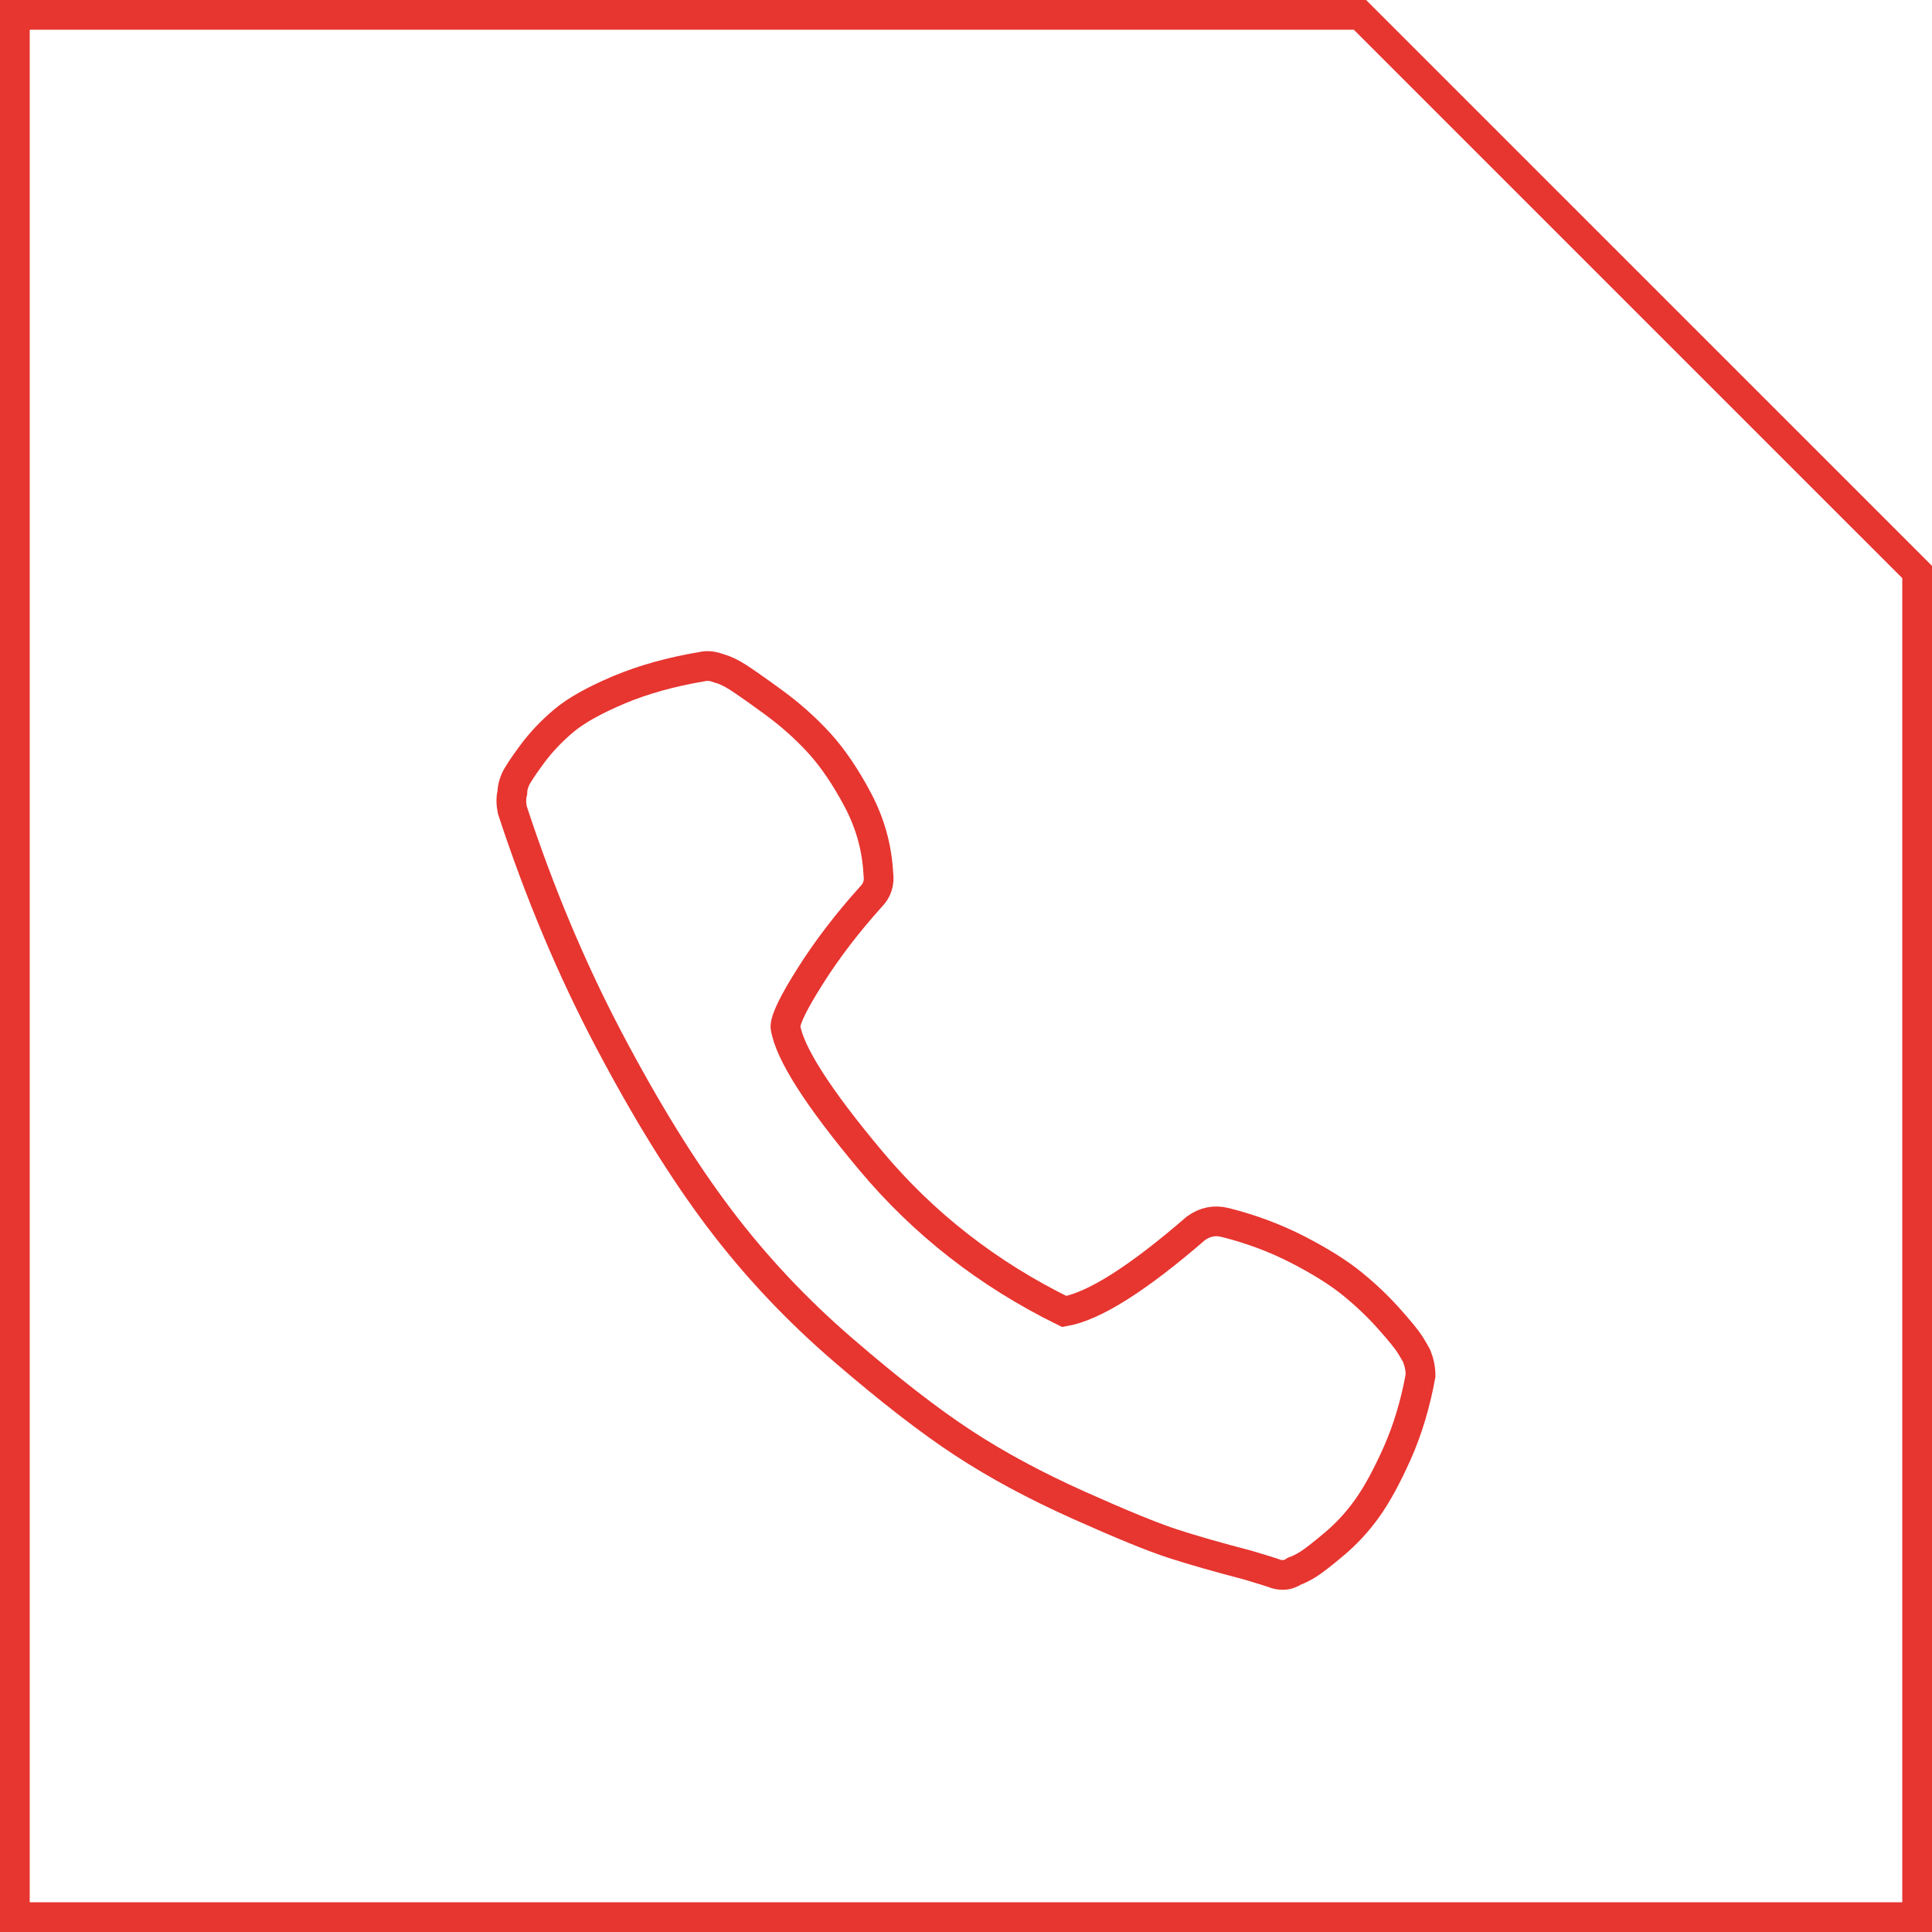 <?xml version="1.0" encoding="utf-8"?>
<!-- Generator: Adobe Illustrator 16.0.0, SVG Export Plug-In . SVG Version: 6.00 Build 0)  -->
<!DOCTYPE svg PUBLIC "-//W3C//DTD SVG 1.1//EN" "http://www.w3.org/Graphics/SVG/1.1/DTD/svg11.dtd">
<svg version="1.1" id="Ebene_1" xmlns="http://www.w3.org/2000/svg" xmlns:xlink="http://www.w3.org/1999/xlink" x="0px" y="0px"
	 width="97.501px" height="97.5px" viewBox="0 0 97.501 97.5" enable-background="new 0 0 97.501 97.5" xml:space="preserve">
<polygon fill="none" stroke="#E73530" stroke-width="1.5" points="68.632,0.75 0.75,0.75 0.75,96.75 96.751,96.75 96.751,28.867 "/>
<path fill="none" stroke="#E73530" stroke-width="1.5" d="M43.937,45.273c-1.173,1.305-2.184,2.623-3.03,3.959
	c-0.847,1.336-1.27,2.199-1.27,2.59c0.195,1.305,1.628,3.553,4.3,6.742c2.671,3.195,5.928,5.736,9.773,7.623
	c1.498-0.258,3.713-1.66,6.646-4.201c0.455-0.324,0.943-0.424,1.465-0.293c1.303,0.326,2.523,0.781,3.666,1.367
	c1.139,0.586,2.051,1.158,2.734,1.711c0.686,0.555,1.305,1.141,1.857,1.76s0.912,1.059,1.076,1.318
	c0.162,0.262,0.277,0.457,0.342,0.586c0.129,0.328,0.195,0.652,0.195,0.979c-0.26,1.434-0.652,2.736-1.172,3.91
	c-0.523,1.172-1.027,2.1-1.516,2.783c-0.488,0.686-1.043,1.289-1.662,1.809c-0.619,0.521-1.059,0.863-1.318,1.025
	c-0.262,0.162-0.488,0.277-0.686,0.344c-0.193,0.129-0.391,0.195-0.586,0.195s-0.357-0.033-0.488-0.098
	c-0.195-0.066-0.619-0.195-1.27-0.391c-1.5-0.393-2.754-0.748-3.764-1.076c-1.012-0.324-2.607-0.977-4.789-1.953
	c-2.184-0.979-4.121-2.02-5.814-3.129c-1.695-1.107-3.714-2.67-6.059-4.691c-2.346-2.018-4.432-4.232-6.255-6.645
	c-1.825-2.41-3.682-5.408-5.571-8.992c-1.89-3.582-3.518-7.459-4.886-11.629c-0.066-0.326-0.066-0.619,0-0.879
	c0-0.197,0.049-0.408,0.146-0.637c0.098-0.227,0.374-0.65,0.831-1.27c0.455-0.619,0.993-1.189,1.613-1.711
	c0.618-0.521,1.546-1.041,2.785-1.564c1.237-0.52,2.639-0.91,4.202-1.172c0.26-0.064,0.553-0.031,0.88,0.098
	c0.26,0.064,0.57,0.213,0.928,0.439c0.358,0.23,0.961,0.652,1.808,1.271c0.846,0.619,1.613,1.303,2.297,2.051
	c0.684,0.75,1.335,1.711,1.955,2.883c0.618,1.174,0.96,2.412,1.026,3.715C44.392,44.559,44.262,44.949,43.937,45.273z"/>
<rect fill="none" width="97.499" height="97.5"/>
</svg>
